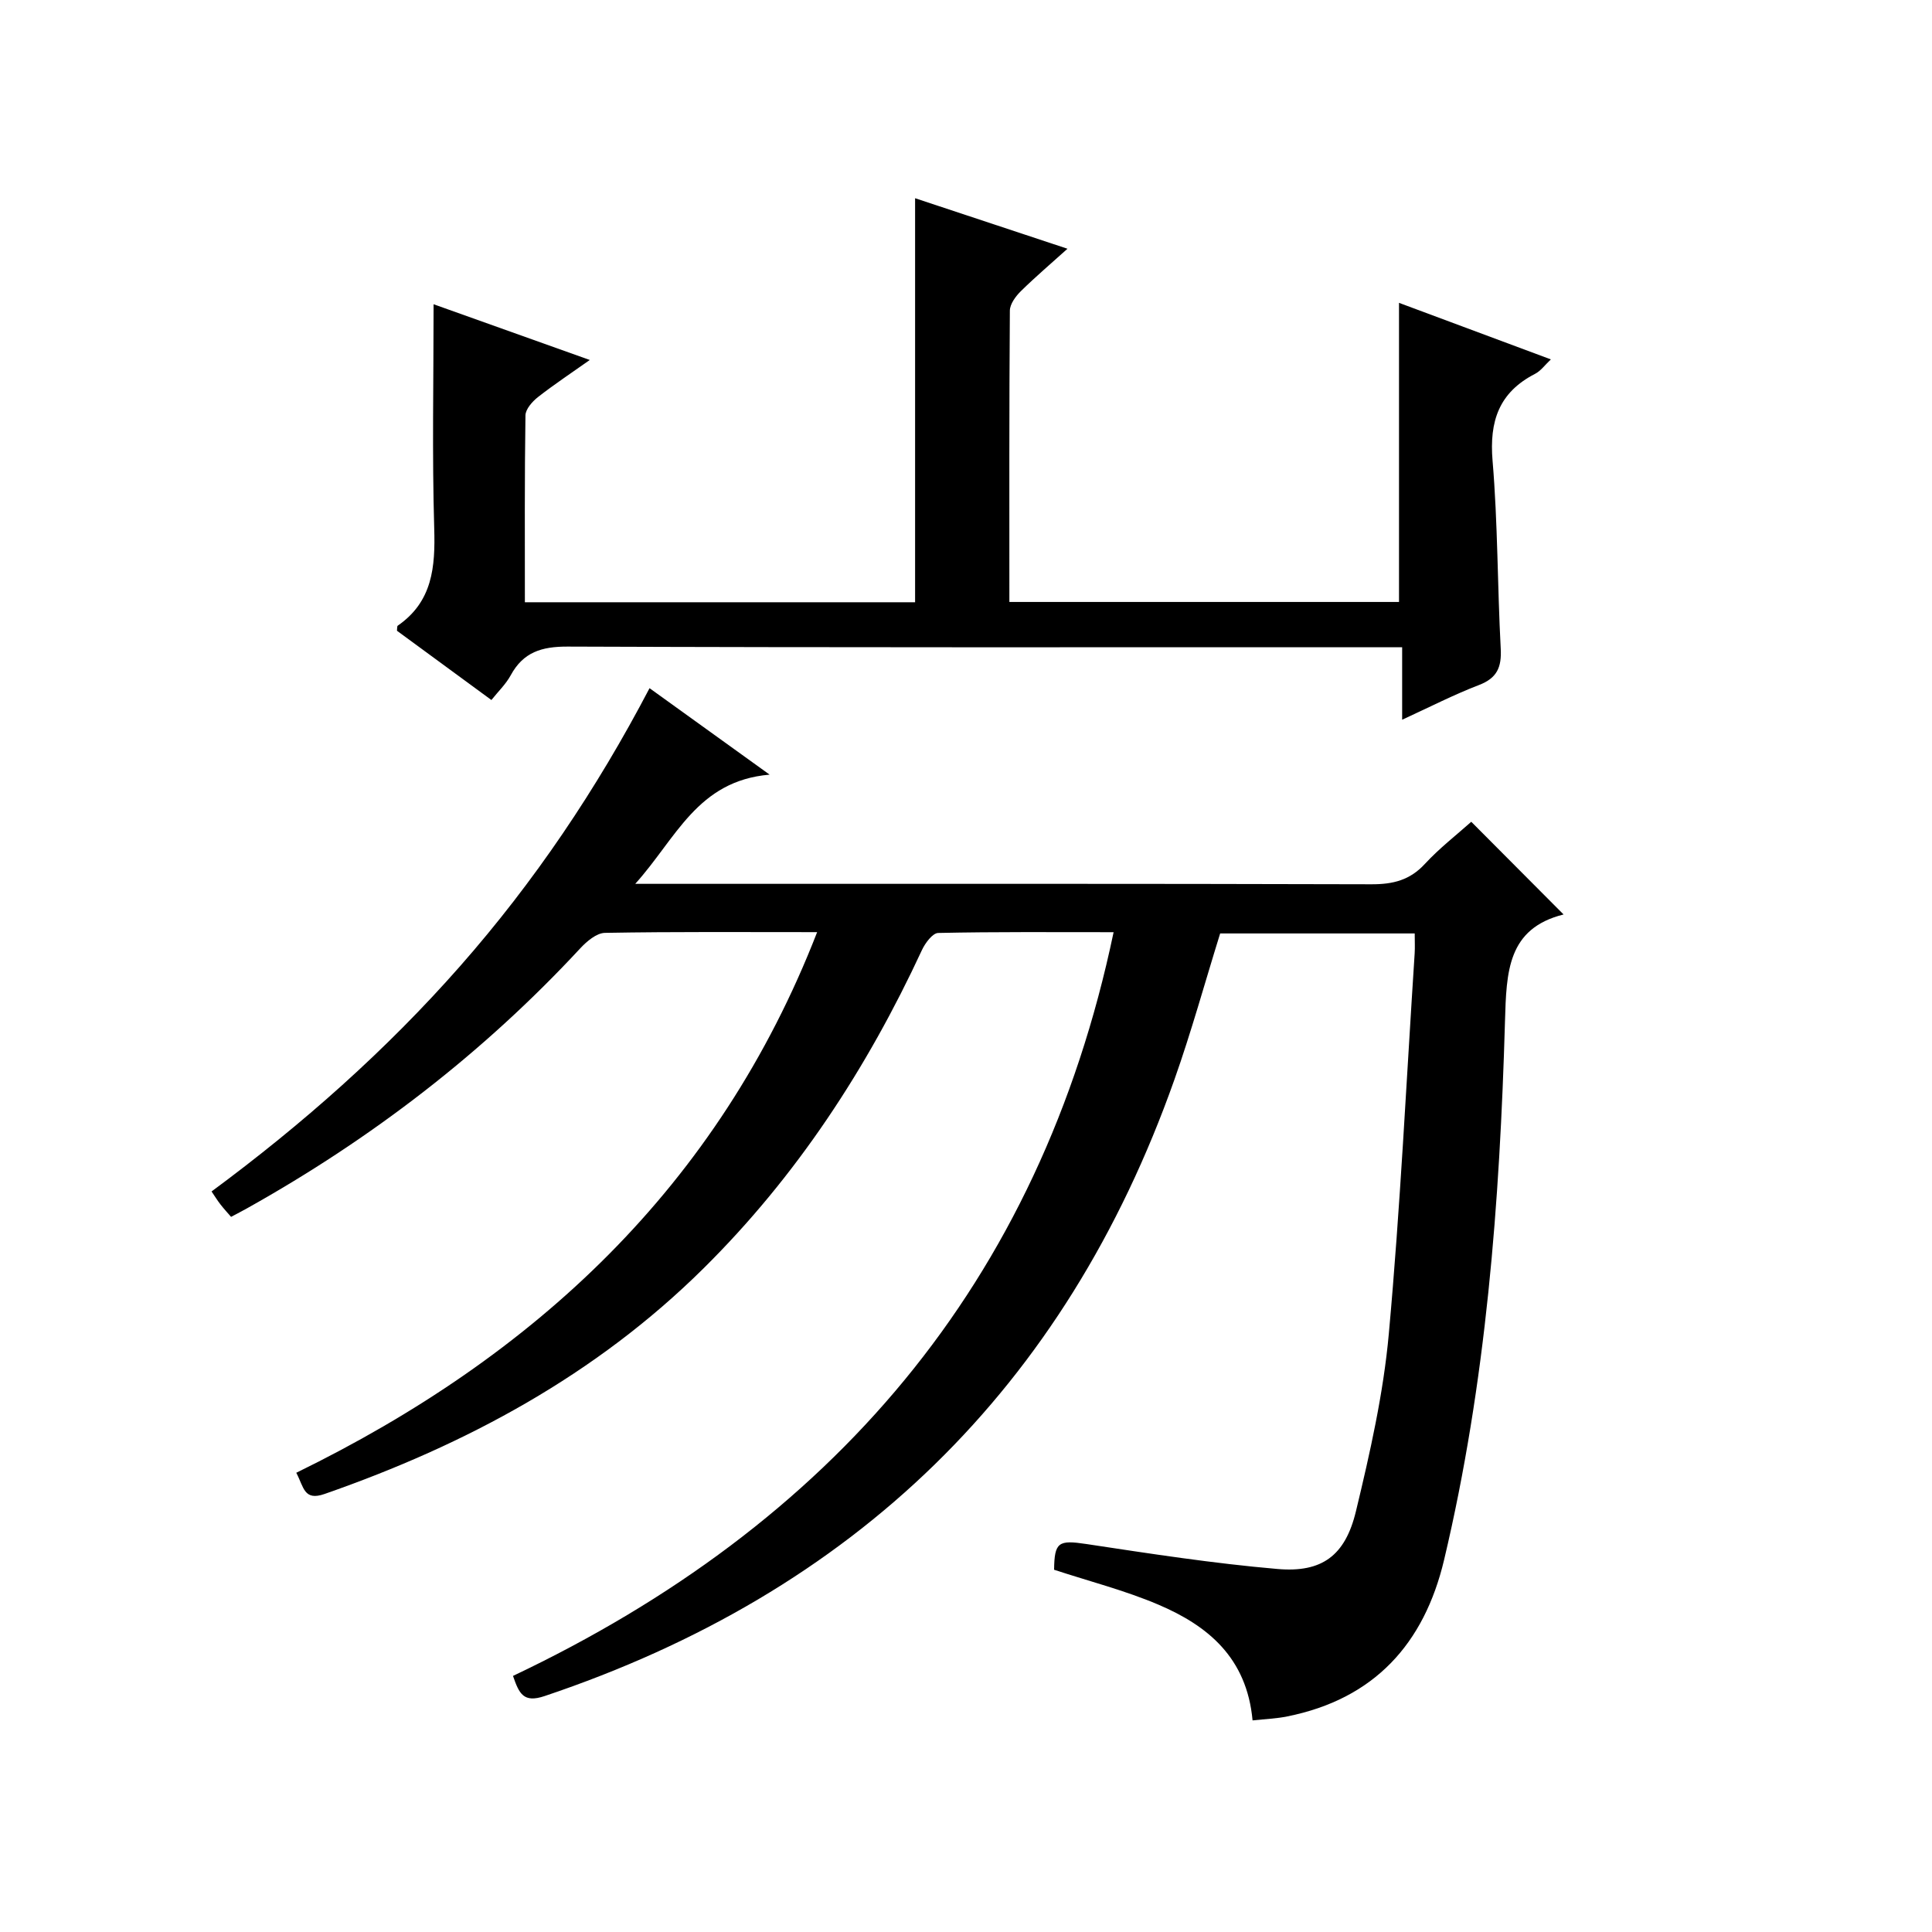 <?xml version="1.0" encoding="utf-8"?>
<svg version="1.1" id="ZDIC" xmlns="http://www.w3.org/2000/svg" xmlns:xlink="http://www.w3.org/1999/xlink" x="0px" y="0px"
	 viewBox="0 0 400 400" style="enable-background:new 0 0 400 400;" xml:space="preserve">

<g>
	
	<path d="M259.33,356.19c-1.19-13.01-9.29-19.62-19.51-23.97c-6.91-2.94-14.27-4.82-21.58-7.22c0.06-5.76,0.93-6.19,6.66-5.33
		c13.16,1.99,26.34,4.03,39.58,5.17c9.2,0.8,14.03-2.73,16.25-11.94c2.92-12.11,5.69-24.4,6.81-36.76
		c2.38-26.19,3.64-52.49,5.35-78.74c0.08-1.29,0.01-2.59,0.01-4.14c-13.65,0-26.92,0-40.28,0c-3.14,10.09-5.95,20.32-9.48,30.29
		c-22.6,63.82-66.3,106.1-130.41,127.61c-4.36,1.46-5.25-0.51-6.52-4.18c65.78-31.21,109.05-80.97,124.35-153.98
		c-12.39,0-24.36-0.1-36.32,0.16c-1.16,0.03-2.68,2.08-3.35,3.51c-11.38,24.54-25.96,46.86-45.26,65.96
		c-22.28,22.05-49.08,36.45-78.43,46.68c-4.29,1.5-4.28-1.41-5.86-4.39c49.36-24.1,87.37-59.27,107.84-111.93
		c-14.98,0-29.46-0.11-43.93,0.15c-1.74,0.03-3.78,1.76-5.13,3.22c-20.1,21.67-43.23,39.42-68.99,53.82c-1,0.56-2.03,1.09-3.29,1.76
		c-0.78-0.9-1.54-1.73-2.22-2.61c-0.6-0.77-1.11-1.61-1.82-2.65c18.84-13.92,36.12-29.22,51.46-46.65
		c15.35-17.45,28.25-36.59,39.22-57.55c7.97,5.74,15.62,11.25,24.86,17.9c-15,1.29-19.32,13.18-27.82,22.61c2.97,0,4.71,0,6.45,0
		c48.66,0,97.33-0.05,145.99,0.09c4.46,0.01,7.94-0.85,11.04-4.21c3.02-3.27,6.59-6.03,9.61-8.73c6.41,6.44,12.57,12.62,19.11,19.19
		c-11.63,2.91-11.83,11.87-12.13,22.15c-1.07,37.48-3.91,74.85-12.61,111.49c-4.13,17.39-14.48,28.78-32.44,32.39
		C264.32,355.82,262.03,355.9,259.33,356.19z"/>
	<path d="M101.74,144.93c-6.74-4.94-13.17-9.66-19.55-14.34c0.06-0.46-0.01-0.94,0.17-1.06c7.2-4.98,7.78-12.14,7.54-20.15
		c-0.45-15.28-0.13-30.57-0.13-46.39c10.26,3.66,21,7.5,32.34,11.54c-3.8,2.69-7.37,5.05-10.73,7.68c-1.17,0.92-2.57,2.5-2.59,3.79
		c-0.19,12.8-0.12,25.6-0.12,38.69c27.17,0,53.91,0,80.79,0c0-27.79,0-55.51,0-83.65c10.26,3.4,20.62,6.84,31.55,10.46
		c-3.36,3.03-6.61,5.79-9.64,8.77c-1.08,1.06-2.28,2.68-2.29,4.05c-0.15,19.98-0.1,39.96-0.1,60.31c27,0,53.73,0,80.67,0
		c0-20.4,0-40.89,0-61.93c10.37,3.87,20.67,7.7,31.44,11.71c-1.22,1.14-2.09,2.39-3.29,3c-7.46,3.84-9.47,9.8-8.78,17.99
		c1.09,12.92,1,25.95,1.69,38.91c0.2,3.83-0.75,6.08-4.51,7.52c-5.19,1.99-10.17,4.55-15.9,7.18c0-5.3,0-9.88,0-15.01
		c-2.41,0-4.36,0-6.31,0c-55.49,0-110.98,0.08-166.47-0.13c-5.4-0.02-9.2,1.16-11.8,5.97C104.71,141.68,103.11,143.2,101.74,144.93z
		"/>
</g>
</svg>
